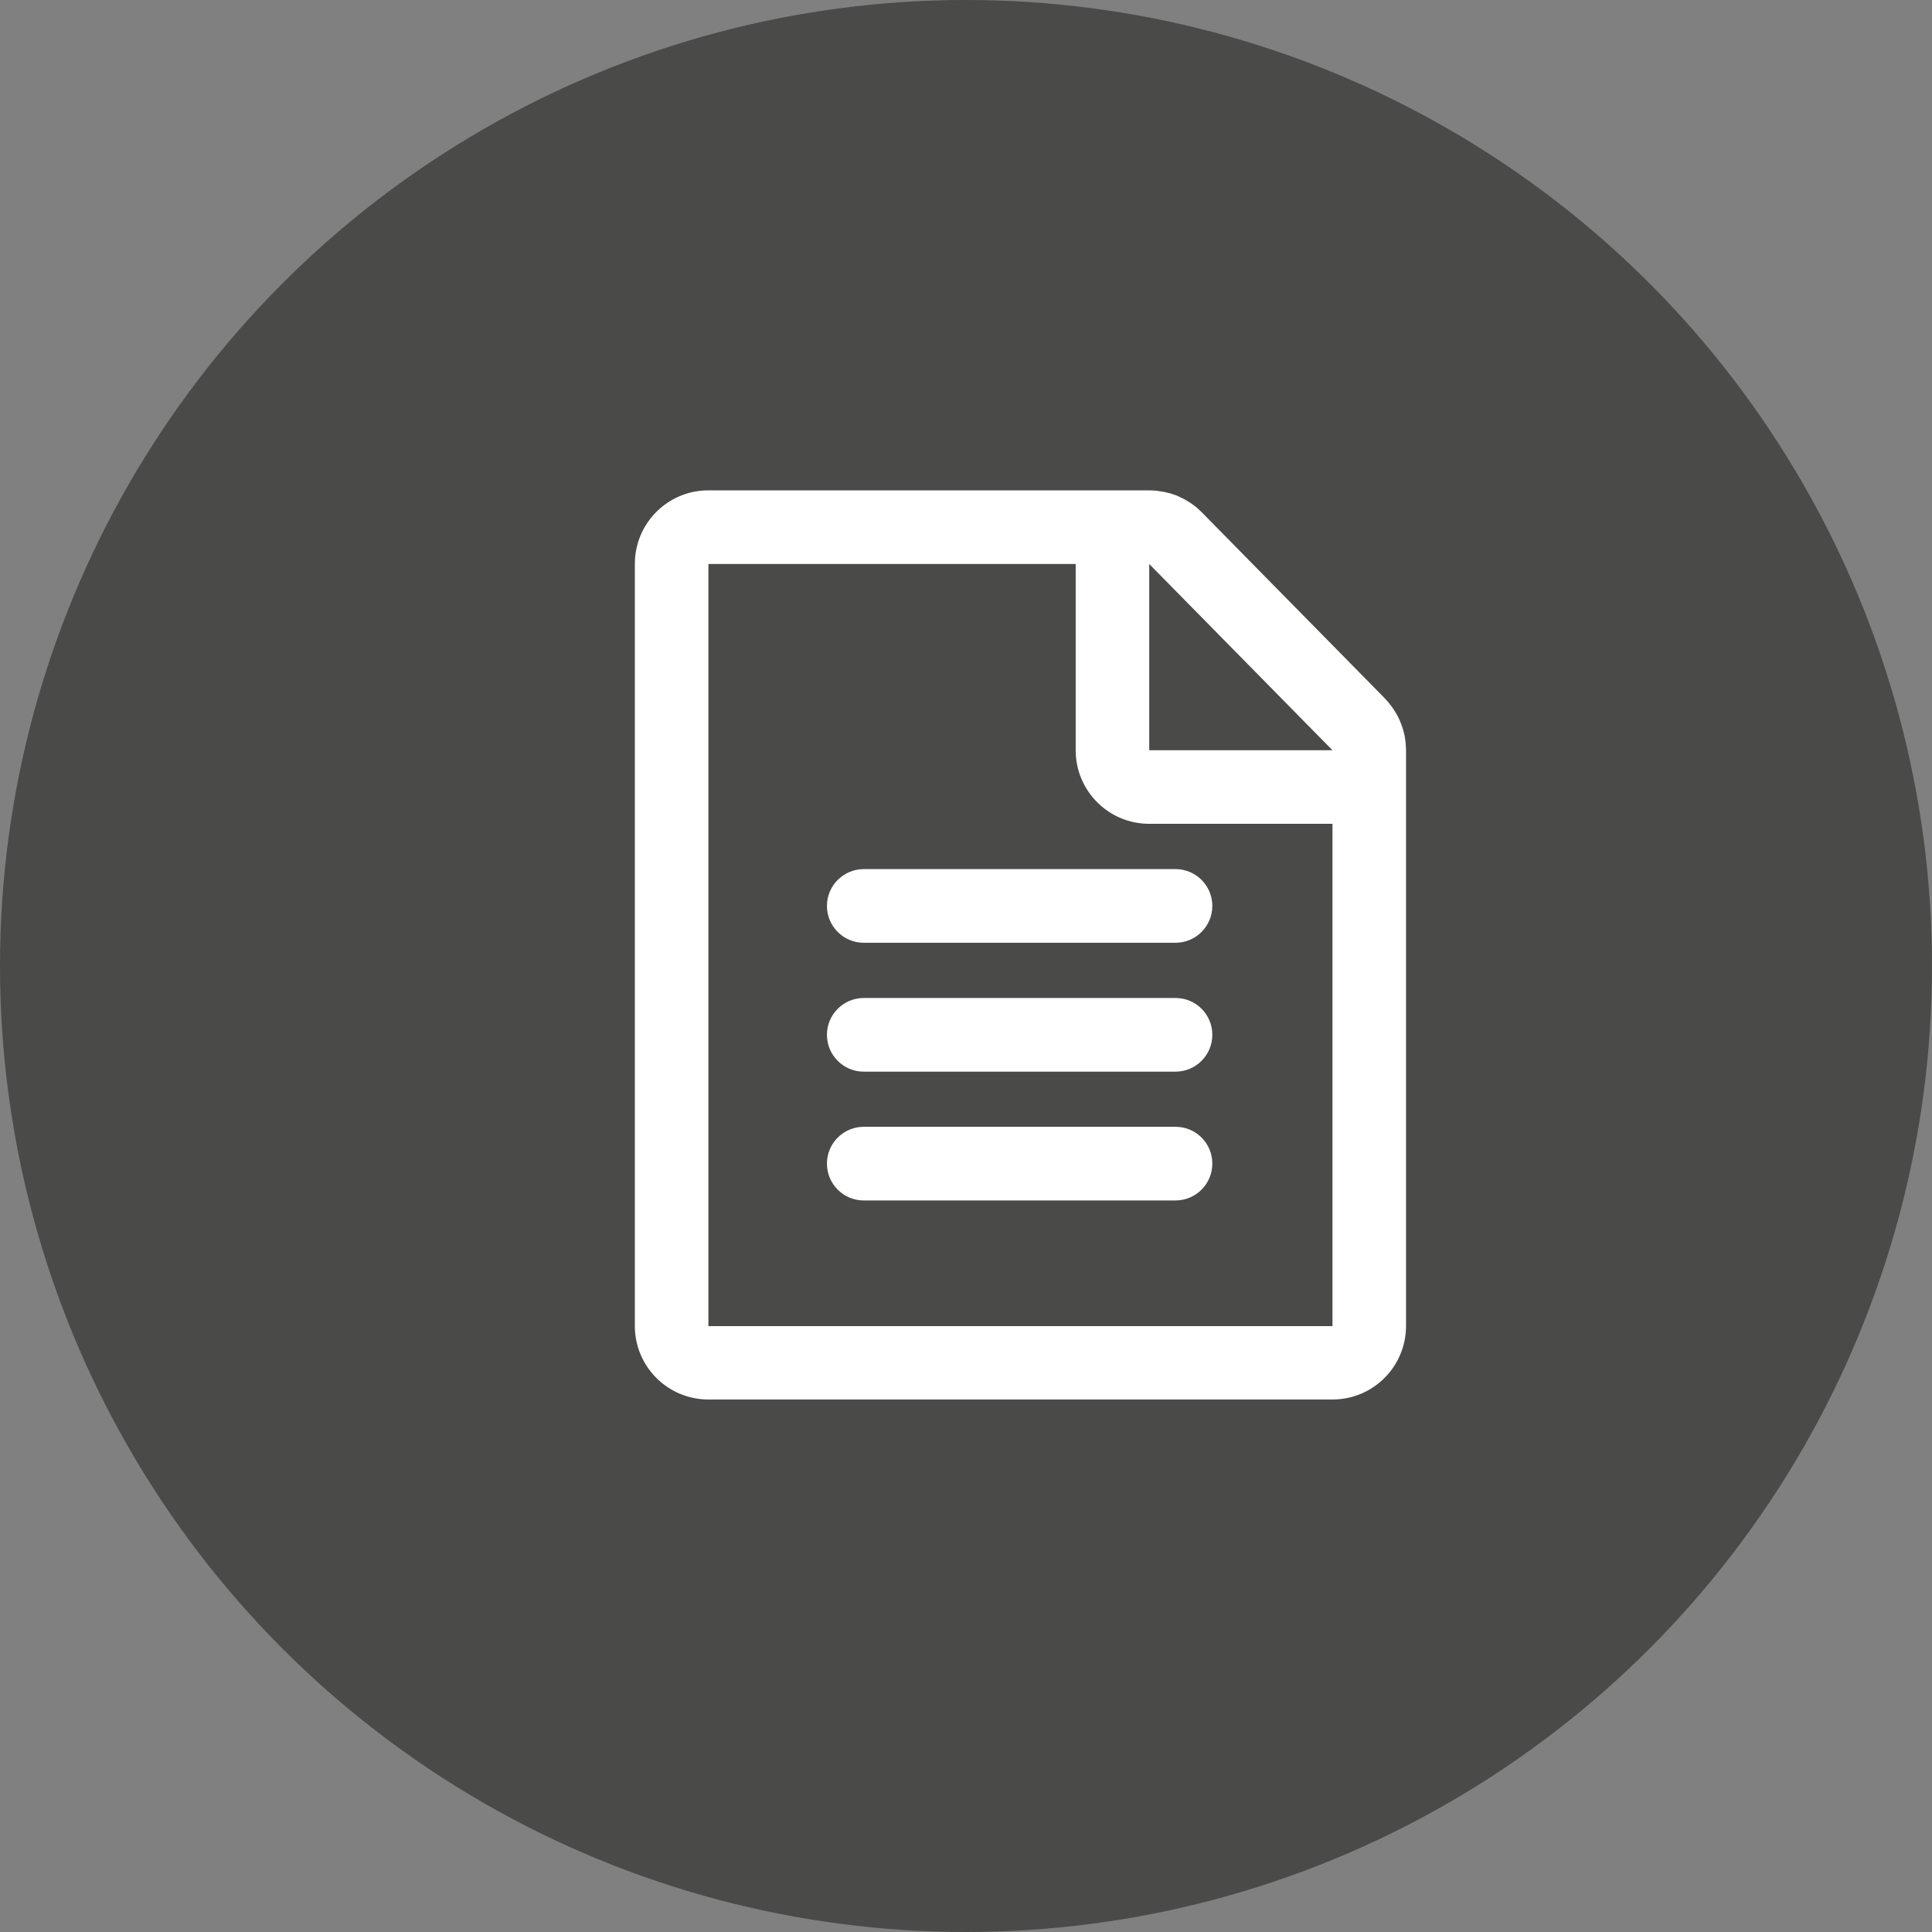 <?xml version="1.0" encoding="utf-8"?>
<!-- Generator: Adobe Illustrator 19.0.0, SVG Export Plug-In . SVG Version: 6.00 Build 0)  -->
<svg version="1.1" id="Camada_1" xmlns="http://www.w3.org/2000/svg" xmlns:xlink="http://www.w3.org/1999/xlink" x="0px" y="0px"
	 viewBox="0 0 1920 1920" style="enable-background:new 0 0 1920 1920;" xml:space="preserve">
<rect x="0" y="0" width="1920" height="1920" fill="#808080" stroke="none"/>
<style type="text/css">
	.st0{fill:#231F20;}
	.st1{fill:#4A4A49;}
	.st2{fill:#FFFFFF;}
</style>
<path class="st0" d="M-156.5,686.7h0.4v0C-156.2,686.7-156.4,686.7-156.5,686.7z"/>
<g>
	<circle class="st1" cx="960" cy="960" r="960"/>
	<g>
		<path class="st2" d="M1397.2,743.5c0-0.8-0.1-1.6-0.1-2.5c-0.2-2.9-0.5-5.8-1-8.6c0-0.2-0.1-0.5-0.1-0.7c-0.6-3.1-1.4-6.1-2.4-9
			c-0.3-0.8-0.5-1.5-0.8-2.3c-1-2.7-2.1-5.4-3.4-7.9c-0.1-0.3-0.2-0.5-0.4-0.8c-1.5-2.8-3.1-5.4-4.9-8c-0.5-0.7-0.9-1.3-1.4-2
			c-1.9-2.5-3.9-5-6.2-7.3c0,0,0,0,0-0.1l-182.1-185.1c-1-1-2.1-2-3.2-3c-0.7-0.7-1.4-1.4-2.2-2c-1.3-1.1-2.7-2.1-4.1-3.1
			c-0.6-0.4-1.2-0.9-1.8-1.3c-1.4-0.9-2.9-1.8-4.3-2.6c-0.6-0.4-1.2-0.8-1.9-1.1c-1.4-0.8-2.9-1.4-4.3-2.1c-0.7-0.3-1.5-0.7-2.2-1.1
			c-1.4-0.6-2.8-1-4.1-1.5c-0.9-0.3-1.8-0.7-2.7-0.9c-1.3-0.4-2.7-0.7-4-1c-1-0.2-2-0.5-3-0.7c-1.5-0.3-3.1-0.5-4.6-0.7
			c-0.8-0.1-1.7-0.3-2.5-0.4c-2.4-0.2-4.8-0.4-7.3-0.4c0,0,0,0,0,0H704c-40.4,0-73.1,32.7-73.1,73.1v757.3
			c0,40.4,32.7,73.1,73.1,73.1h620.2c40.4,0,73.1-32.7,73.1-73.1V745.7C1397.3,745,1397.2,744.2,1397.2,743.5z M1142.1,560.5
			l182.1,185.1h-182.1V560.5z M1324.2,1317.9H704V560.5h365v185.1c0,40.4,32.7,73.1,73.1,73.1h182.1V1317.9z"/>
		<path class="st2" d="M821.8,900.3c0,20.2,16.4,36.6,36.6,36.6h309.8c20.2,0,36.6-16.4,36.6-36.6c0-20.2-16.4-36.6-36.6-36.6H858.4
			C838.2,863.8,821.8,880.1,821.8,900.3z"/>
		<path class="st2" d="M1168.3,991.8H858.4c-20.2,0-36.6,16.4-36.6,36.6c0,20.2,16.4,36.6,36.6,36.6h309.8
			c20.2,0,36.6-16.4,36.6-36.6C1204.8,1008.1,1188.5,991.8,1168.3,991.8z"/>
		<path class="st2" d="M1168.3,1119.8H858.4c-20.2,0-36.6,16.4-36.6,36.6s16.4,36.6,36.6,36.6h309.8c20.2,0,36.6-16.4,36.6-36.6
			S1188.5,1119.8,1168.3,1119.8z"/>
	</g>
</g>
</svg>
